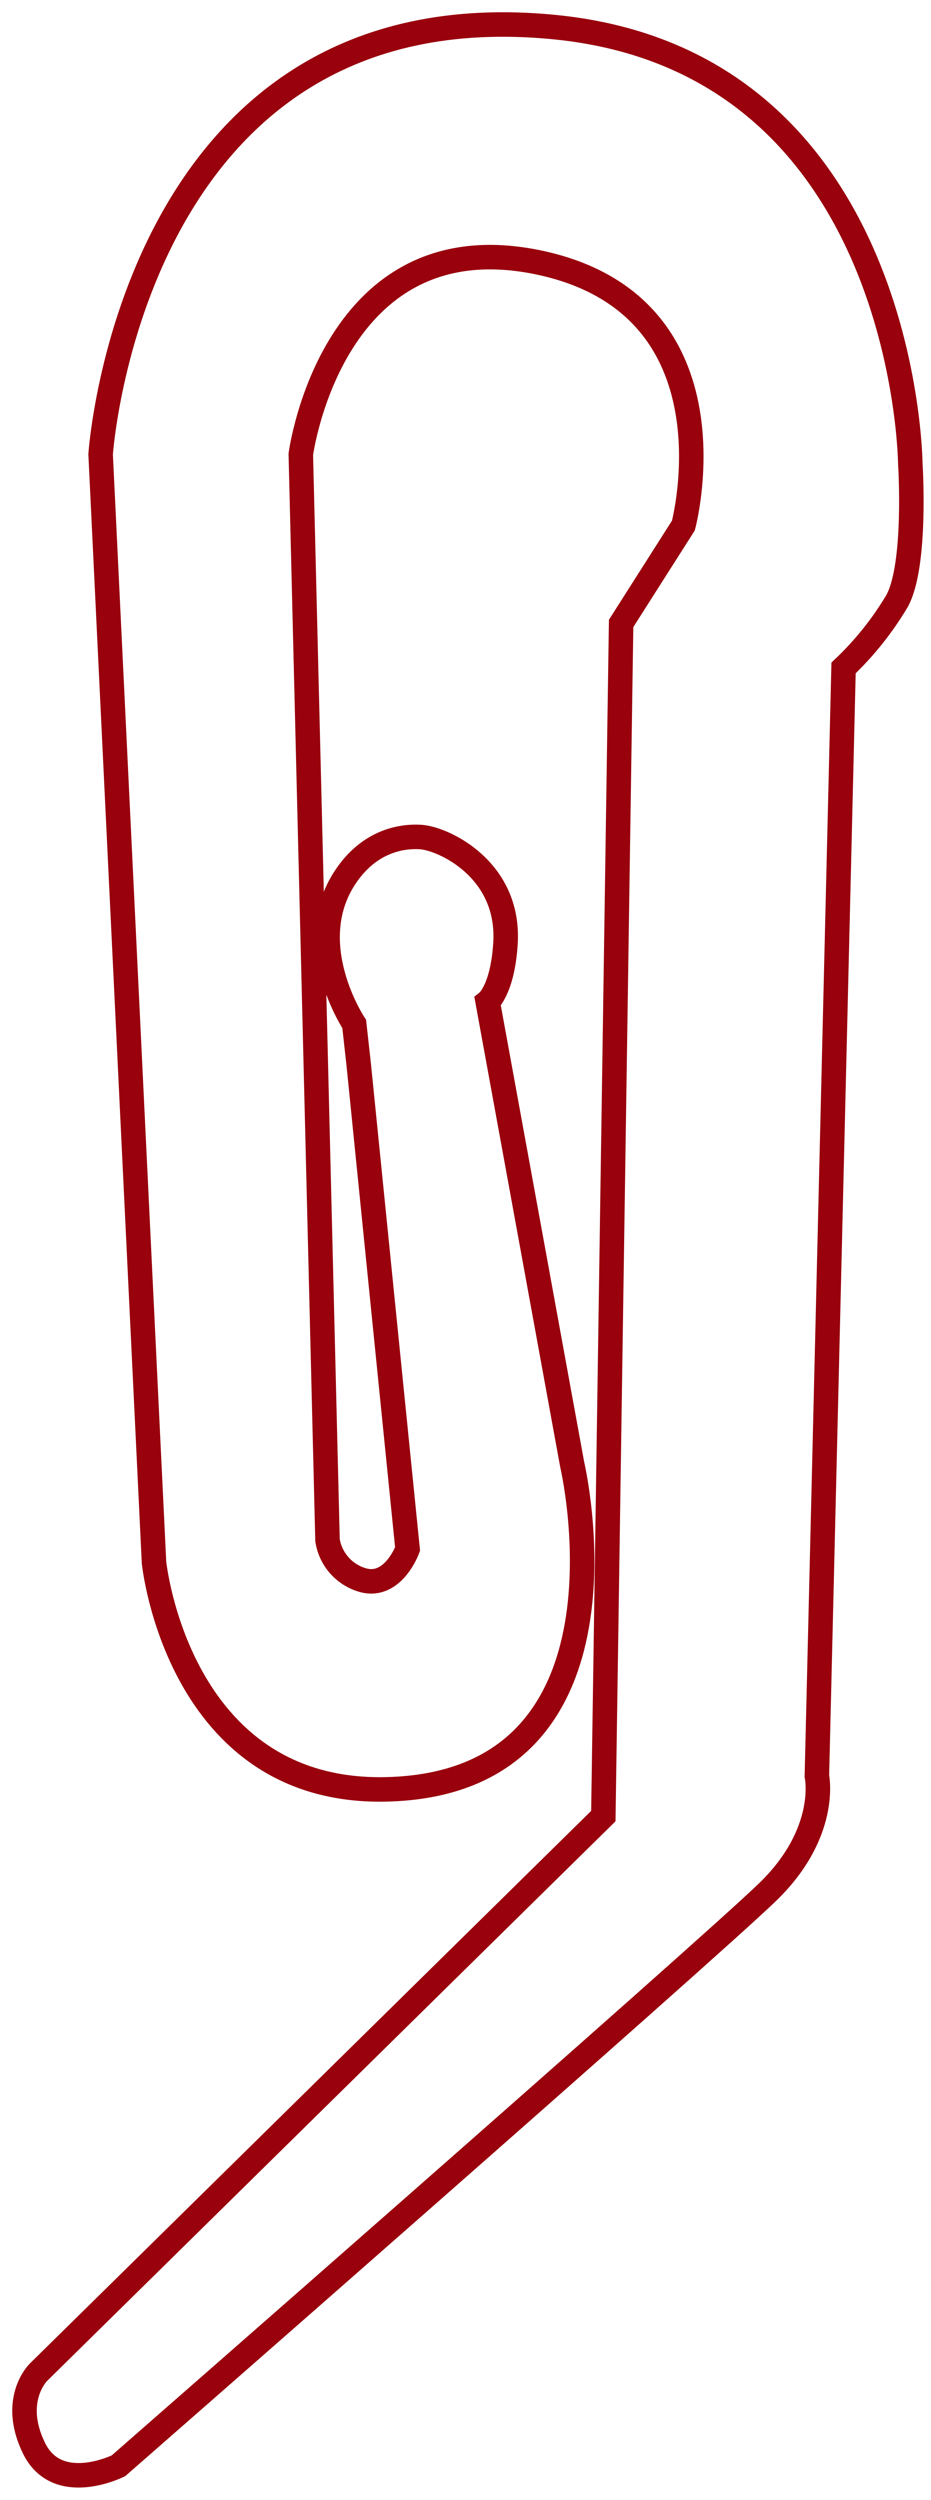 <?xml version="1.0" encoding="UTF-8"?> <svg xmlns="http://www.w3.org/2000/svg" width="38" height="102" viewBox="0 0 38 102" fill="none"> <path fill-rule="evenodd" clip-rule="evenodd" d="M6.286 63.752L4.107 18.538C4.107 18.538 5.381 -0.588 22.629 1.106C36.998 2.518 37.155 18.901 37.155 18.901C37.155 18.901 37.426 23.063 36.61 24.53C36.012 25.534 35.279 26.45 34.431 27.254L33.342 72.467C33.342 72.467 33.843 74.76 31.344 77.189C28.846 79.617 4.834 100.612 4.834 100.612C4.834 100.612 2.342 101.857 1.384 99.886C0.425 97.915 1.565 96.799 1.565 96.799L24.626 74.102L25.352 25.438L27.894 21.443C27.894 21.443 30.274 12.524 22.084 10.73C13.55 8.868 12.278 18.538 12.278 18.538L13.368 62.844C13.427 63.227 13.596 63.585 13.853 63.875C14.111 64.165 14.447 64.374 14.821 64.478C16.053 64.812 16.636 63.207 16.636 63.207L14.639 43.415L14.457 41.78C14.457 41.78 12.278 38.517 14.094 35.788C15.017 34.396 16.273 34.093 17.181 34.154C18.089 34.215 20.83 35.466 20.631 38.512C20.51 40.388 19.905 40.872 19.905 40.872L23.355 59.757C23.355 59.757 26.415 72.797 15.729 73.012C7.247 73.182 6.286 63.752 6.286 63.752Z" stroke="#99010C" stroke-miterlimit="10"></path> </svg> 